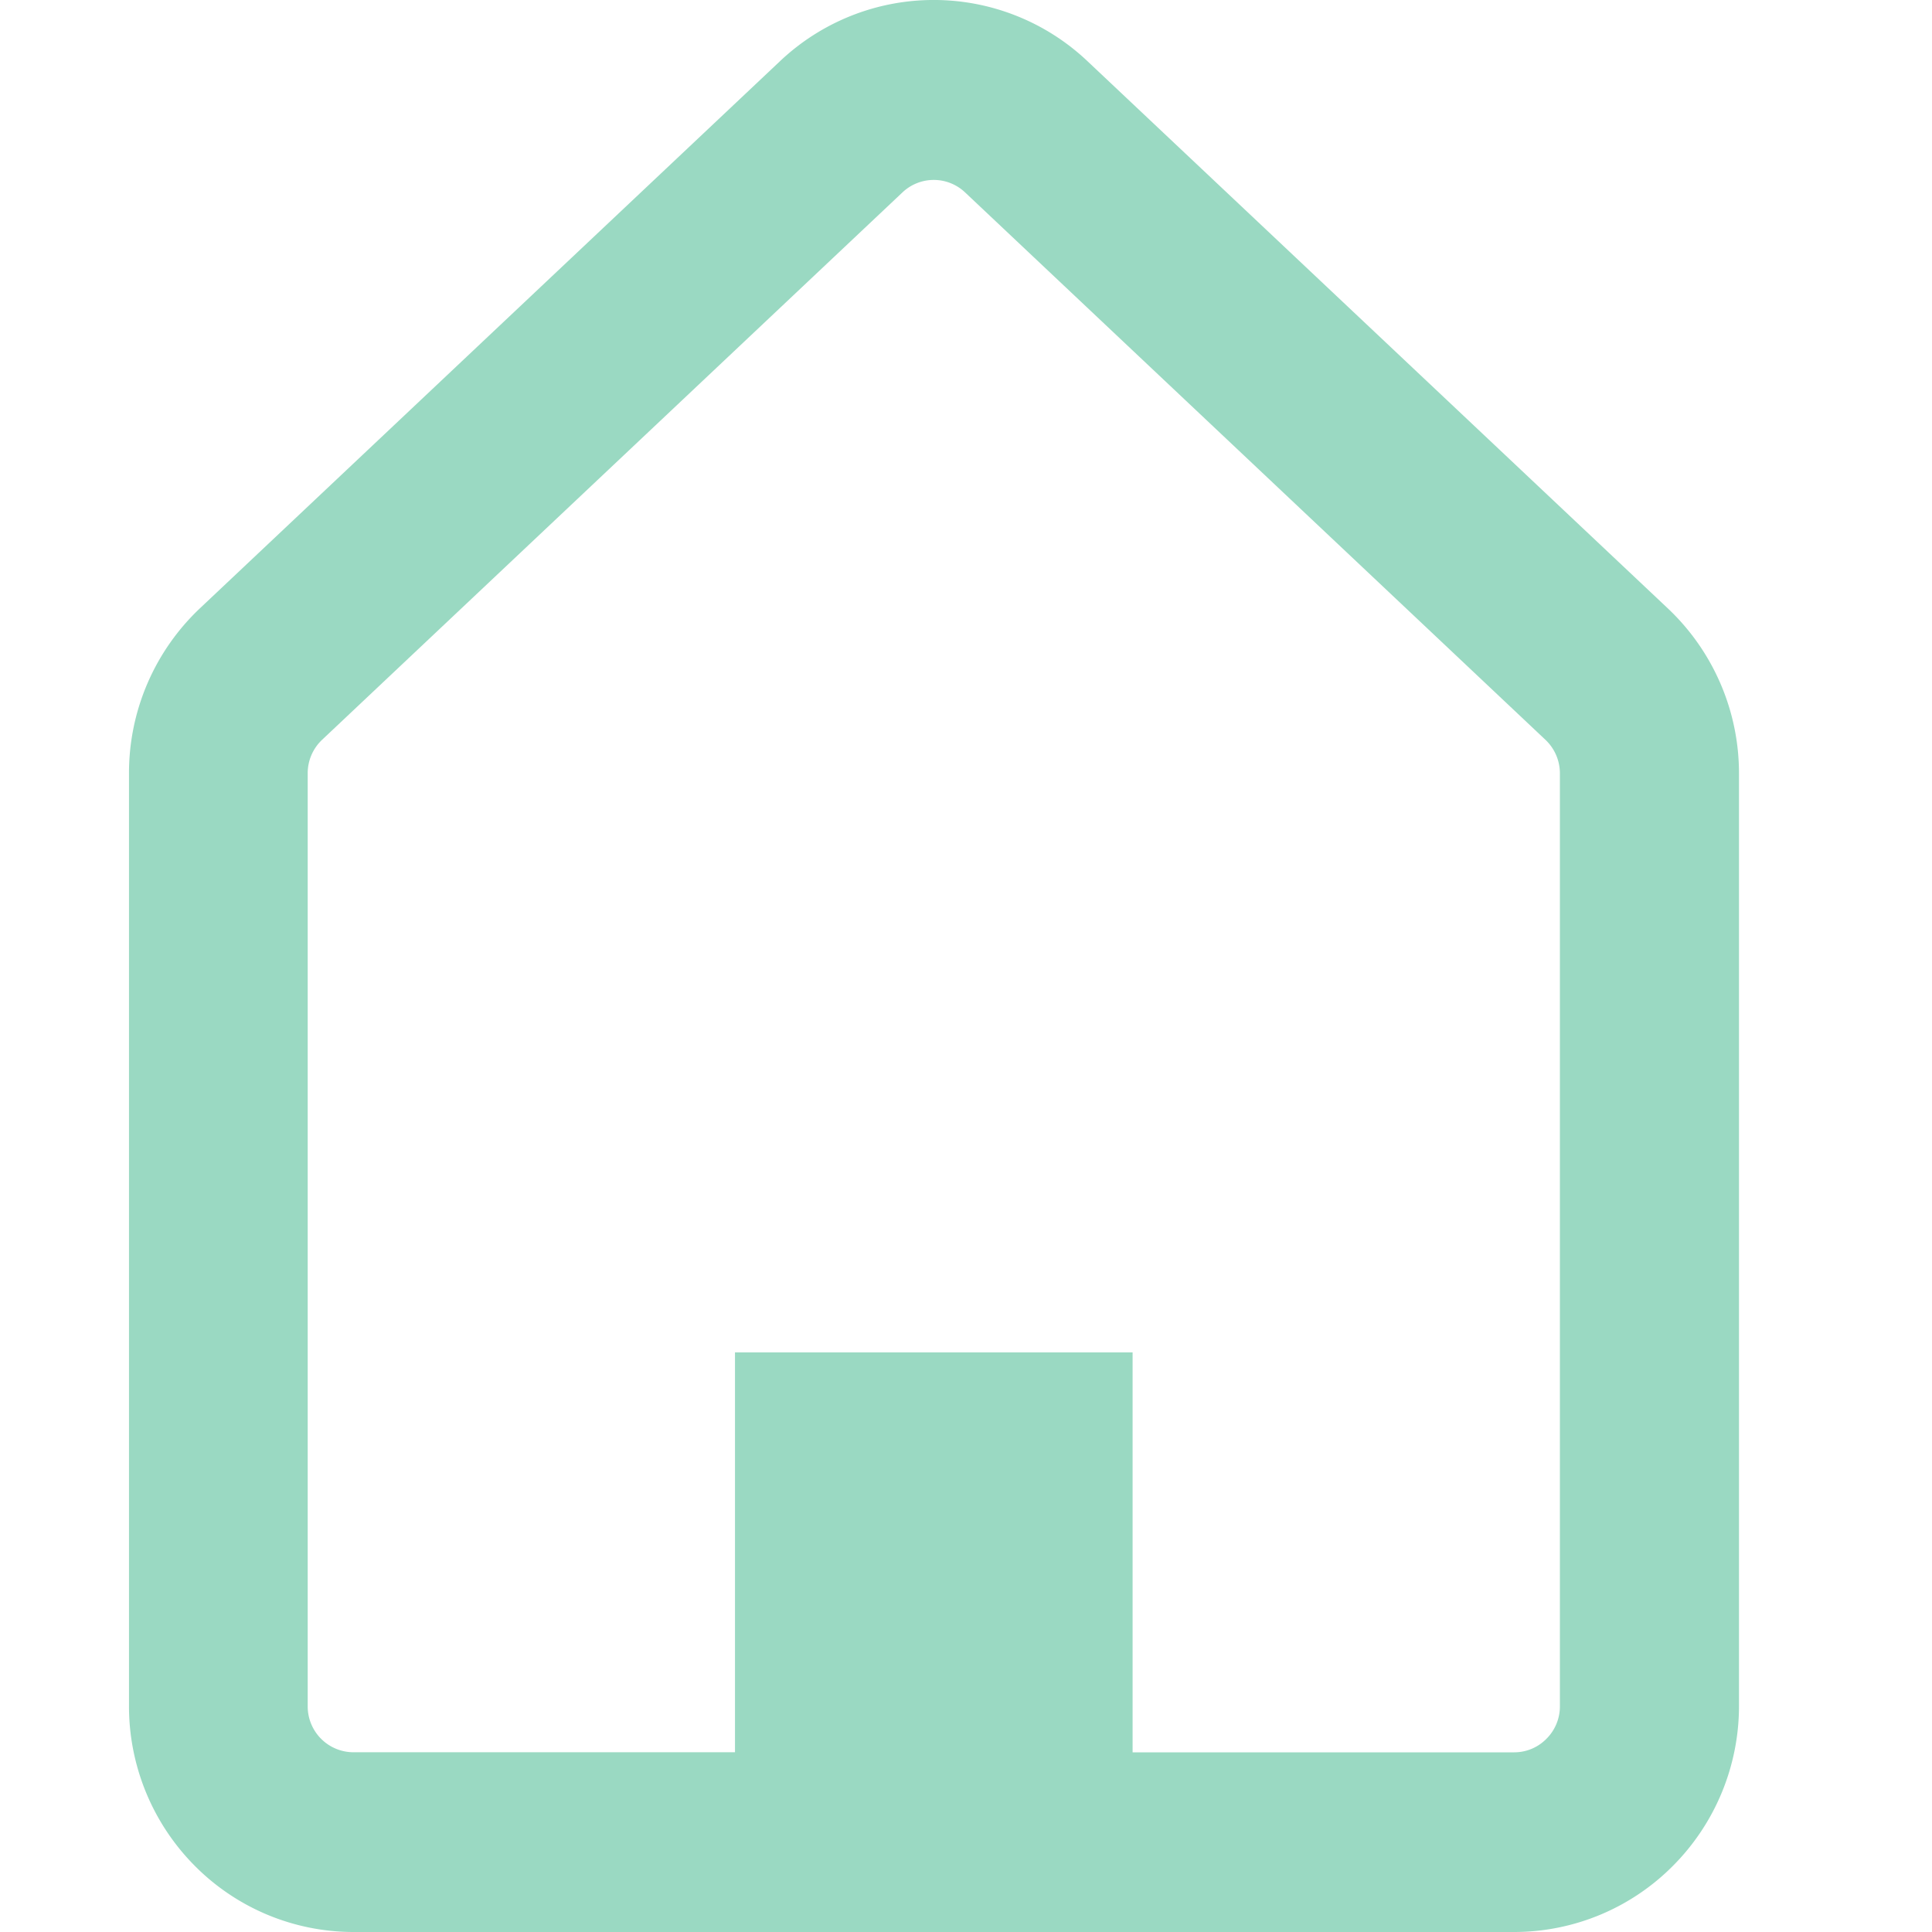 <svg xmlns="http://www.w3.org/2000/svg" width="30" height="30" viewBox="0 0 30 30">
  <g id="グループ_5413" data-name="グループ 5413" transform="translate(-591 -3583)">
    <g id="ホームアイコン" transform="translate(551.603 3583)">
      <path id="パス_2307" data-name="パス 2307" d="M65.295,9.447h0L56.282.949a3.473,3.473,0,0,0-4.772,0L42.5,9.447a3.519,3.519,0,0,0-1.1,2.56V26.491a3.514,3.514,0,0,0,1.022,2.482A3.472,3.472,0,0,0,44.886,30H62.908a3.476,3.476,0,0,0,2.467-1.028A3.517,3.517,0,0,0,66.4,26.491V12.008A3.521,3.521,0,0,0,65.295,9.447ZM63.619,26.491A.708.708,0,0,1,63.41,27a.7.7,0,0,1-.5.21H56.984V21H50.81v6.209H44.886a.712.712,0,0,1-.711-.715V12.008a.713.713,0,0,1,.224-.521l9.012-8.5a.707.707,0,0,1,.971,0l9.012,8.5h0a.717.717,0,0,1,.225.522V26.491Z" transform="translate(0 0)" fill="#9ad9c2"/>
    </g>
    <rect id="長方形_5071" data-name="長方形 5071" width="30" height="30" transform="translate(591 3583)" fill="none"/>
  </g>
</svg>
